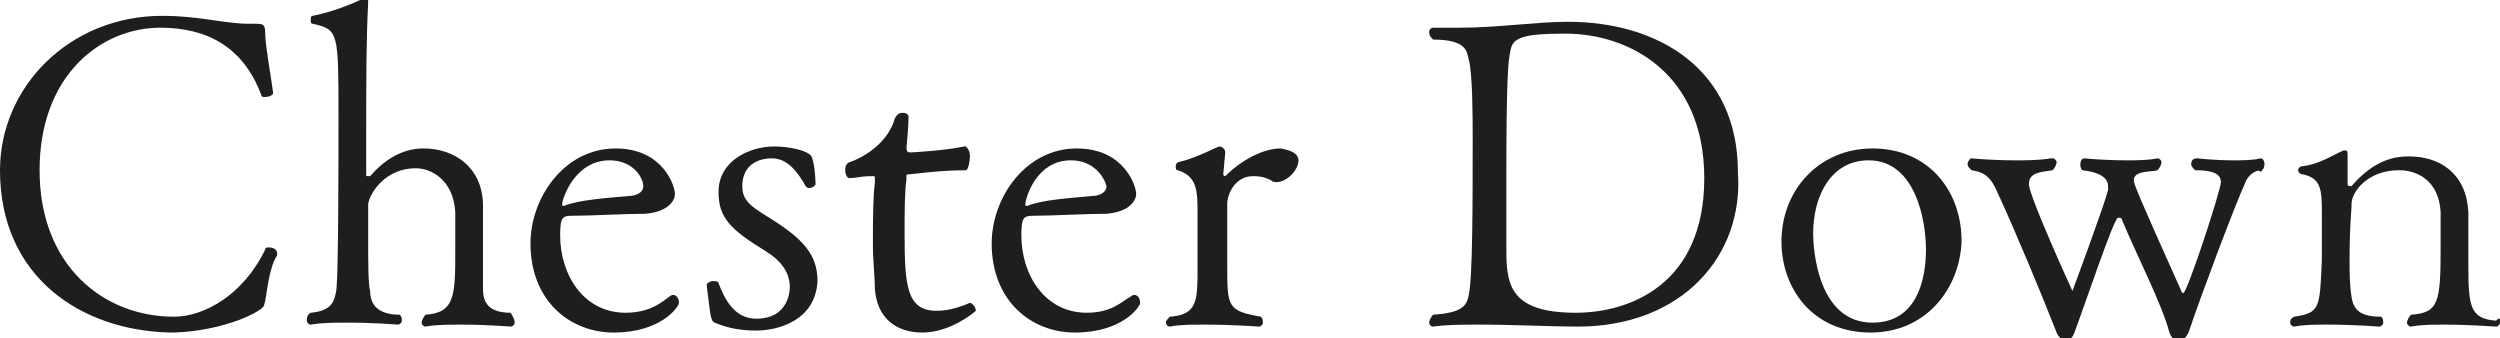 <?xml version="1.0" encoding="utf-8"?>
<!-- Generator: Adobe Illustrator 25.4.1, SVG Export Plug-In . SVG Version: 6.00 Build 0)  -->
<svg version="1.1" id="レイヤー_1" xmlns="http://www.w3.org/2000/svg" xmlns:xlink="http://www.w3.org/1999/xlink" x="0px"
	 y="0px" viewBox="0 0 126.3 17.1" style="enable-background:new 0 0 126.3 17.1;" xml:space="preserve">
<style type="text/css">
	.st0{fill:#1E1E1E;}
	.st1{display:none;}
</style>
<g id="MV">
</g>
<g id="NAVI">
</g>
<g id="TOP">
</g>
<g id="column">
</g>
<g id="tuijyu">
</g>
<g id="content">
</g>
<g id="mouseover">
</g>
<g id="footer">
	<g>
		<path class="st0" d="M13.4,15.2c-0.1,0.3,0,0.2-0.2,0.4c-1,0.7-3,1.2-4.6,1.2C4.1,16.7,0,14,0,8.6c0-4.2,3.5-7.8,8.2-7.8
			c1.9,0,3.1,0.4,4.4,0.4c0.1,0,0.1,0,0.2,0c0.5,0,0.6,0,0.6,0.5c0,0.6,0.3,2.2,0.4,3c0,0.1-0.2,0.2-0.4,0.2c-0.1,0-0.2,0-0.2-0.1
			c-0.9-2.4-2.7-3.4-5.1-3.4C5.1,1.4,2,3.8,2,8.6C2,13.4,5.2,16,8.8,16c1.5,0,3.5-1.1,4.6-3.4c0-0.1,0.1-0.1,0.2-0.1
			c0.2,0,0.4,0.1,0.4,0.3c0,0,0,0.1,0,0.1C13.6,13.5,13.5,14.7,13.4,15.2z"/>
		<path class="st0" d="M26,16.3c0,0.1-0.1,0.2-0.2,0.2c0,0-1.2-0.1-2.5-0.1c-0.6,0-1.3,0-1.8,0.1c0,0,0,0,0,0
			c-0.1,0-0.2-0.1-0.2-0.2s0.1-0.3,0.2-0.4c1.5-0.1,1.5-1,1.5-3.3c0-0.2,0-1.7,0-1.9c-0.1-1.6-1.2-2.2-2-2.2c-1.5,0-2.3,1.2-2.4,1.8
			c0,0.3,0,1,0,1.8c0,1.1,0,2.3,0.1,2.6c0,0.7,0.4,1.2,1.5,1.2c0.1,0.1,0.1,0.2,0.1,0.3c0,0.1-0.1,0.2-0.2,0.2c0,0-1.2-0.1-2.5-0.1
			c-0.7,0-1.3,0-1.9,0.1h0c-0.1,0-0.2-0.1-0.2-0.2c0-0.1,0-0.3,0.2-0.4c1.1-0.1,1.2-0.6,1.3-1.2c0.1-1.1,0.1-6.6,0.1-8.7
			c0-4.3,0-4.4-1.3-4.7c-0.1,0-0.1-0.1-0.1-0.2c0-0.1,0-0.2,0.1-0.2c1-0.2,2-0.6,2.6-0.9c0,0,0,0,0,0c0.1,0,0.2,0,0.2,0.2
			c-0.1,2-0.1,3.8-0.1,7.3l0,1.4c0,0.1,0,0.1,0.1,0.1c0,0,0,0,0.1,0c1.2-1.4,2.4-1.4,2.7-1.4c1.6,0,3,1,3,2.9c0,0.4,0,1.6,0,2.2
			c0,0.6,0,1.8,0,2c0,0.7,0.3,1.2,1.4,1.2C25.9,16,26,16.1,26,16.3z"/>
		<path class="st0" d="M31,16.8c-2.2,0-4.2-1.6-4.2-4.5c0-2.3,1.7-4.8,4.3-4.8c2.4,0,3,1.9,3,2.3c0,0.3-0.3,0.9-1.5,1
			c-1.1,0-2.7,0.1-3.7,0.1c-0.5,0-0.6,0.1-0.6,1c0,2,1.2,3.9,3.3,3.9c1.3,0,1.9-0.6,2.2-0.8c0,0,0.1-0.1,0.2-0.1
			c0.2,0,0.3,0.2,0.3,0.4C34.3,15.5,33.4,16.8,31,16.8z M30.8,8.1c-1.8,0-2.4,2-2.4,2.2c0,0.1,0,0.1,0.1,0.1c0,0,0,0,0,0
			c0.7-0.3,2.2-0.4,3.3-0.5c0.2,0,0.7-0.1,0.7-0.5C32.5,9,32,8.1,30.8,8.1z"/>
		<path class="st0" d="M38.2,16.7c-1,0-1.6-0.2-2.1-0.4c-0.2-0.1-0.2-0.3-0.4-1.9c0-0.1,0.2-0.2,0.3-0.2c0.1,0,0.3,0,0.3,0.1
			c0.3,0.8,0.8,1.8,1.9,1.8c1.7,0,1.7-1.5,1.7-1.6c0-0.7-0.4-1.3-1.2-1.8c-1.8-1.1-2.4-1.7-2.4-3c0-1.6,1.6-2.3,2.8-2.3
			c0.8,0,1.7,0.2,1.9,0.5c0.2,0.5,0.2,1.4,0.2,1.4c0,0.1-0.2,0.2-0.3,0.2c-0.1,0-0.1,0-0.2-0.1C40.3,8.7,39.8,8,39,8
			c-0.9,0-1.5,0.5-1.5,1.4c0,0.7,0.4,1,1.2,1.5c1.8,1.1,2.6,1.9,2.6,3.3C41.2,16.2,39.3,16.7,38.2,16.7z"/>
		<path class="st0" d="M46.6,16.8c-1.4,0-2.3-0.8-2.4-2.2c0-0.6-0.1-1.4-0.1-2.2c0-1.2,0-2.4,0.1-3.2c0,0,0-0.1,0-0.1
			c0-0.2,0-0.2-0.1-0.2c0,0,0,0-0.1,0c0,0-0.1,0-0.1,0c-0.3,0-0.7,0.1-1,0.1c-0.1,0-0.2-0.2-0.2-0.4c0-0.1,0-0.3,0.2-0.4
			c0.9-0.3,2-1.1,2.3-2.2c0.1-0.2,0.2-0.3,0.4-0.3c0.2,0,0.3,0.1,0.3,0.2c0,0.6-0.1,1.4-0.1,1.5c0,0.2,0,0.3,0.2,0.3
			c0.1,0,1.8-0.1,2.7-0.3c0,0,0,0,0.1,0C49,7.6,49,7.8,49,7.9c0,0.3-0.1,0.7-0.2,0.7c-1.3,0-2.7,0.2-2.8,0.2c-0.3,0-0.2,0.1-0.2,0.2
			c-0.1,0.7-0.1,1.7-0.1,2.8c0,2.6,0.1,3.9,1.6,3.9c0.5,0,1-0.1,1.7-0.4h0c0.1,0,0.3,0.2,0.3,0.4C49.2,15.8,48,16.8,46.6,16.8z"/>
		<path class="st0" d="M54.3,16.8c-2.2,0-4.2-1.6-4.2-4.5c0-2.3,1.7-4.8,4.3-4.8c2.4,0,3,1.9,3,2.3c0,0.3-0.3,0.9-1.5,1
			c-1.1,0-2.7,0.1-3.7,0.1c-0.5,0-0.6,0.1-0.6,1c0,2,1.2,3.9,3.3,3.9c1.3,0,1.8-0.6,2.2-0.8c0,0,0.1-0.1,0.2-0.1
			c0.2,0,0.3,0.2,0.3,0.4C57.6,15.5,56.7,16.8,54.3,16.8z M54.1,8.1c-1.8,0-2.3,2-2.3,2.2c0,0.1,0,0.1,0.1,0.1c0,0,0,0,0,0
			c0.7-0.3,2.2-0.4,3.3-0.5c0.2,0,0.7-0.1,0.7-0.5C55.8,9,55.3,8.1,54.1,8.1z"/>
		<path class="st0" d="M65.6,8.1c0,0.5-0.6,1.1-1.1,1.1c-0.1,0-0.2,0-0.3-0.1c-0.4-0.2-0.7-0.2-0.9-0.2c-0.9,0-1.3,0.9-1.3,1.4
			c0,0.2,0,0.6,0,1.1c0,0.8,0,1.8,0,2c0,2.1,0,2.3,1.7,2.6c0.1,0.1,0.1,0.2,0.1,0.3c0,0.1-0.1,0.2-0.2,0.2c0,0-1.3-0.1-2.7-0.1
			c-0.7,0-1.3,0-1.8,0.1h0c-0.1,0-0.2-0.1-0.2-0.2c0-0.1,0.1-0.2,0.2-0.3c1.4-0.1,1.4-0.8,1.4-2.5v-2.7c0-1.1,0-1.9-1-2.2
			c-0.1,0-0.1-0.1-0.1-0.2c0-0.1,0-0.1,0.1-0.2c0.9-0.2,1.8-0.7,2.1-0.8c0.1,0,0.3,0.1,0.3,0.3l-0.1,1.1c0,0,0,0,0,0
			c0,0,0,0.1,0.1,0.1c0.8-0.8,1.9-1.4,2.8-1.4C65.3,7.6,65.6,7.8,65.6,8.1z"/>
		<path class="st0" d="M79.7,16.5c-1.3,0-3.2-0.1-5-0.1c-0.8,0-1.6,0-2.3,0.1c0,0,0,0,0,0c-0.1,0-0.2-0.1-0.2-0.2
			c0-0.1,0.1-0.3,0.2-0.4c1.4-0.1,1.7-0.4,1.8-1c0.2-0.8,0.2-4.8,0.2-7.9c0-1,0-3.3-0.2-4c-0.1-0.4-0.1-1-1.8-1
			c-0.1-0.1-0.2-0.2-0.2-0.4c0-0.1,0.1-0.2,0.2-0.2h0c0.4,0,0.9,0,1.3,0c2,0,3.9-0.3,5.5-0.3c4.6,0,8.6,2.4,8.6,7.6
			C88.1,12.9,85,16.5,79.7,16.5z M79.1,1.7c-2.2,0-2.7,0.2-2.8,0.9c-0.1,0.5-0.2,1.1-0.2,6.7c0,1.2,0,2.2,0,2.8c0,0.1,0,0.2,0,0.3
			c0,1.8,0,3.4,3.5,3.4c2.7,0,6.5-1.4,6.5-6.8C86.1,3.7,82.3,1.7,79.1,1.7z"/>
		<path class="st0" d="M94.5,16.8c-2.9,0-4.5-2.2-4.5-4.6c0-2.6,1.9-4.7,4.6-4.7c2.8,0,4.5,2.1,4.5,4.7C99,14.6,97.3,16.8,94.5,16.8
			z M94.4,8.1c-1.9,0-2.8,1.8-2.8,3.7c0,0.7,0.2,4.5,3,4.5c2.2,0,2.7-2.1,2.7-3.7C97.3,11.2,96.8,8.1,94.4,8.1z"/>
		<path class="st0" d="M113.4,9.3c-0.5,1.1-2.2,5.6-2.8,7.4c-0.1,0.3-0.3,0.5-0.5,0.5c-0.2,0-0.4-0.1-0.5-0.4
			c-0.4-1.5-1.7-4-2.4-5.7c0-0.1-0.1-0.1-0.2-0.1c-0.2,0-1.6,4.2-2.2,5.8c-0.1,0.3-0.3,0.4-0.4,0.4s-0.4-0.1-0.5-0.4
			c-0.7-1.8-2.2-5.4-3-7.1c-0.3-0.7-0.6-1-1.3-1.1c-0.1-0.1-0.2-0.2-0.2-0.3s0.1-0.3,0.2-0.3c0,0,1,0.1,2.2,0.1c0.6,0,1.2,0,1.8-0.1
			c0,0,0,0,0.1,0c0.1,0,0.2,0.1,0.2,0.2s-0.1,0.3-0.2,0.4c-0.6,0.1-1.2,0.1-1.2,0.7c0,0.6,2.2,5.4,2.2,5.4c0,0,1.6-4.3,1.8-5.1
			c0-0.1,0-0.1,0-0.2c0-0.4-0.4-0.7-1.3-0.8c-0.1-0.1-0.1-0.2-0.1-0.3c0-0.2,0.1-0.3,0.2-0.3c0,0,1,0.1,2.1,0.1c0.5,0,1.1,0,1.6-0.1
			c0,0,0,0,0,0c0.1,0,0.2,0.1,0.2,0.2c0,0.1-0.1,0.3-0.2,0.4c-0.3,0.1-1.2,0-1.2,0.5c0,0.2,0.2,0.7,2.4,5.6c0,0,0,0.1,0.1,0.1
			c0.2,0,1.9-5.2,1.9-5.6c0-0.5-0.6-0.6-1.3-0.6c-0.1-0.1-0.2-0.2-0.2-0.3c0-0.2,0.1-0.3,0.3-0.3c0,0,0.9,0.1,1.8,0.1
			c0.5,0,1,0,1.4-0.1c0,0,0,0,0,0c0.1,0,0.2,0.1,0.2,0.3c0,0.1,0,0.2-0.2,0.4C114.2,8.5,113.6,8.7,113.4,9.3z"/>
		<path class="st0" d="M126.3,16.3c0,0.1-0.1,0.2-0.2,0.2c0,0-1.4-0.1-2.6-0.1c-0.6,0-1.2,0-1.7,0.1c0,0,0,0,0,0
			c-0.1,0-0.2-0.1-0.2-0.2s0.1-0.3,0.2-0.4c1.4-0.1,1.5-0.6,1.5-3.4c0-0.6,0-1.4,0-1.8c-0.1-1.6-1.2-2.1-2.1-2.1
			c-1.6,0-2.4,1.1-2.4,1.7c0,0.5-0.1,0.9-0.1,2.9c0,0.5,0,1.2,0.1,1.8c0.1,0.7,0.5,1,1.5,1c0.1,0.1,0.1,0.2,0.1,0.3
			c0,0.1-0.1,0.2-0.2,0.2c0,0-1.3-0.1-2.6-0.1c-0.6,0-1.2,0-1.7,0.1h0c-0.1,0-0.2-0.1-0.2-0.2c0-0.1,0-0.2,0.2-0.3
			c1.3-0.2,1.3-0.4,1.4-2.9c0-2.2,0-2.2,0-2.2c0-1.3,0-1.9-1-2.1c-0.1,0-0.2-0.1-0.2-0.2s0.1-0.2,0.2-0.2c0.9-0.1,1.6-0.6,2.1-0.8
			c0,0,0.1,0,0.1,0c0.1,0,0.1,0.1,0.1,0.3c0,0.2,0,0.7,0,1.1c0,0.1,0,0.2,0,0.3c0,0,0,0.1,0.1,0.1c0,0,0,0,0.1,0
			c1.2-1.4,2.3-1.5,2.9-1.5c1.6,0,2.9,0.9,3,2.8v2.7c0,2.1,0.1,2.7,1.4,2.8C126.3,16,126.3,16.1,126.3,16.3z"/>
	</g>
</g>
<g id="guide" class="st1">
</g>
</svg>
